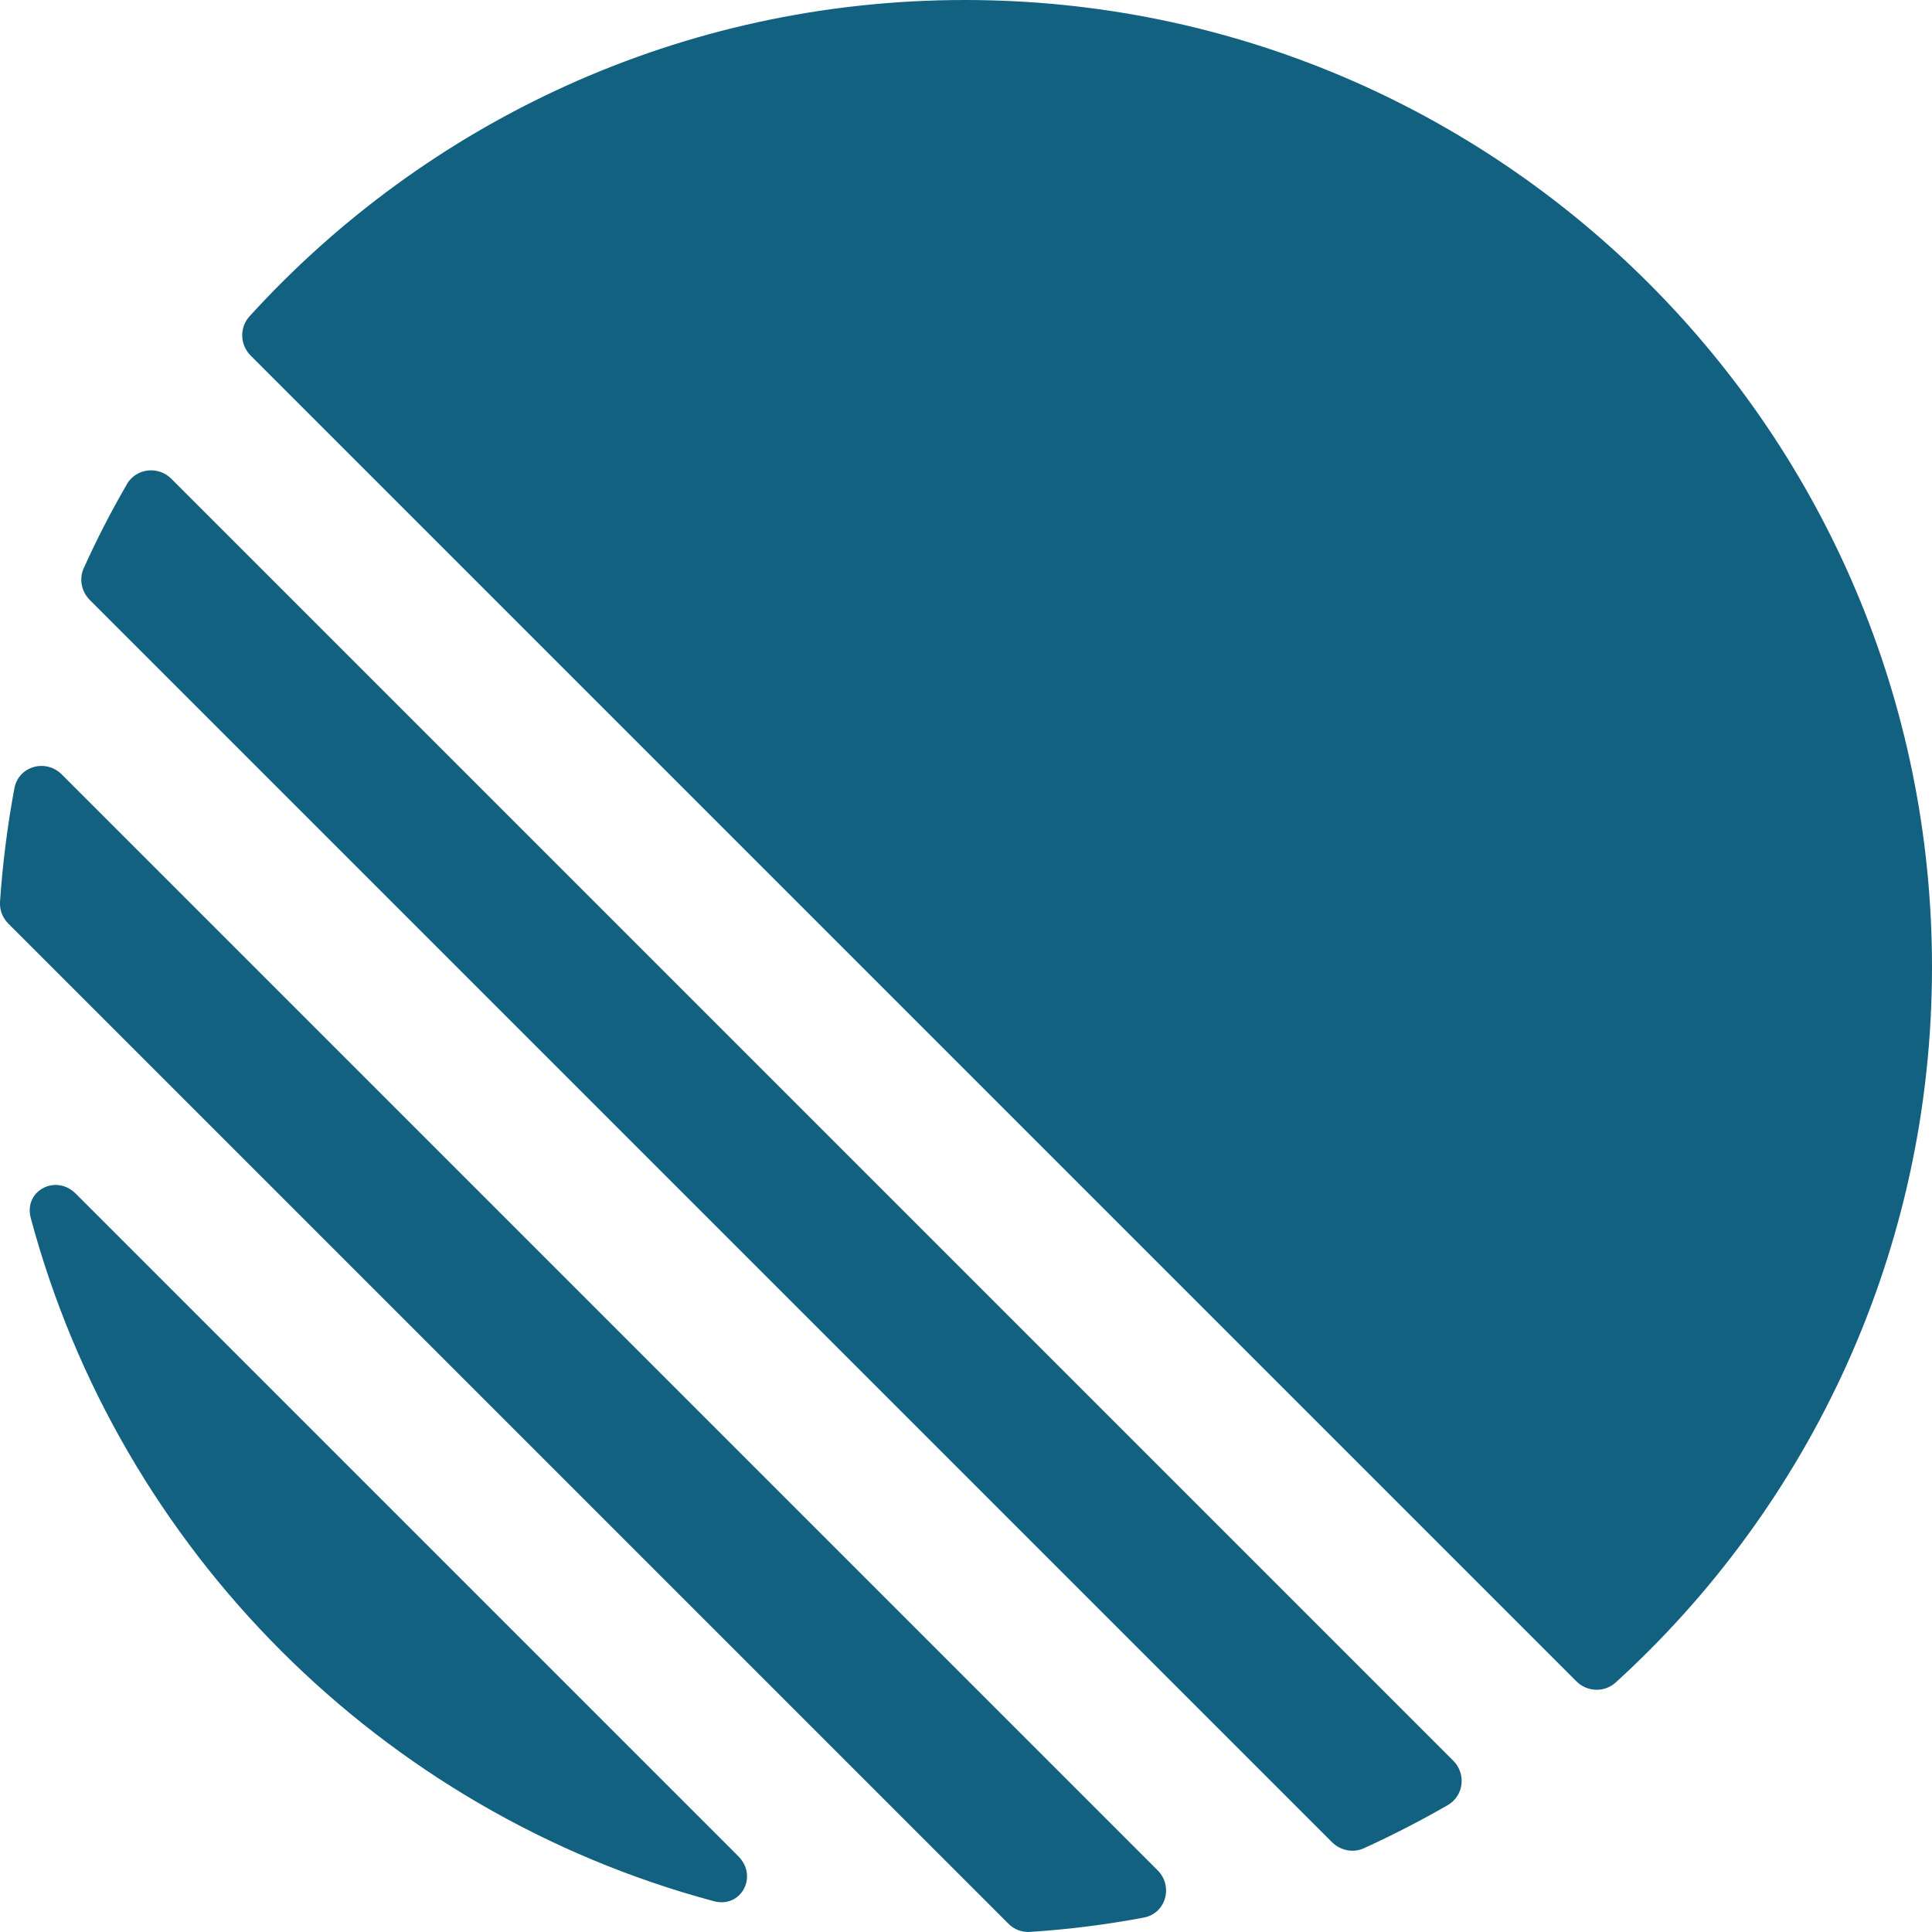 <svg width="16" height="16" viewBox="0 0 16 16" fill="none" xmlns="http://www.w3.org/2000/svg">
<path d="M0.511 6.413L9.587 15.489C9.719 15.622 9.655 15.847 9.471 15.881C9.161 15.939 8.847 15.979 8.532 15.999C8.499 16.002 8.465 15.996 8.434 15.985C8.402 15.973 8.373 15.954 8.35 15.93L0.07 7.65C0.046 7.626 0.027 7.598 0.015 7.566C0.003 7.535 -0.002 7.501 0 7.468C0.022 7.149 0.062 6.836 0.119 6.529C0.153 6.345 0.378 6.281 0.511 6.413ZM0.255 10.088C0.194 9.862 0.461 9.72 0.627 9.885L6.115 15.373C6.28 15.539 6.138 15.805 5.912 15.745C3.16 15.007 0.993 12.84 0.255 10.088ZM1.05 4.01C1.128 3.877 1.31 3.856 1.419 3.965L12.035 14.581C12.144 14.69 12.123 14.872 11.99 14.949C11.764 15.079 11.533 15.198 11.296 15.306C11.207 15.347 11.102 15.326 11.032 15.257L0.743 4.968C0.674 4.898 0.653 4.794 0.694 4.704C0.801 4.467 0.92 4.236 1.051 4.01M7.991 0C12.414 0 16 3.586 16 8.009C16 10.357 14.989 12.469 13.38 13.934C13.287 14.018 13.144 14.013 13.055 13.924L2.076 2.945C1.987 2.856 1.982 2.713 2.066 2.62C3.531 1.01 5.643 0 7.991 0Z" fill="#126180"/>
</svg>
